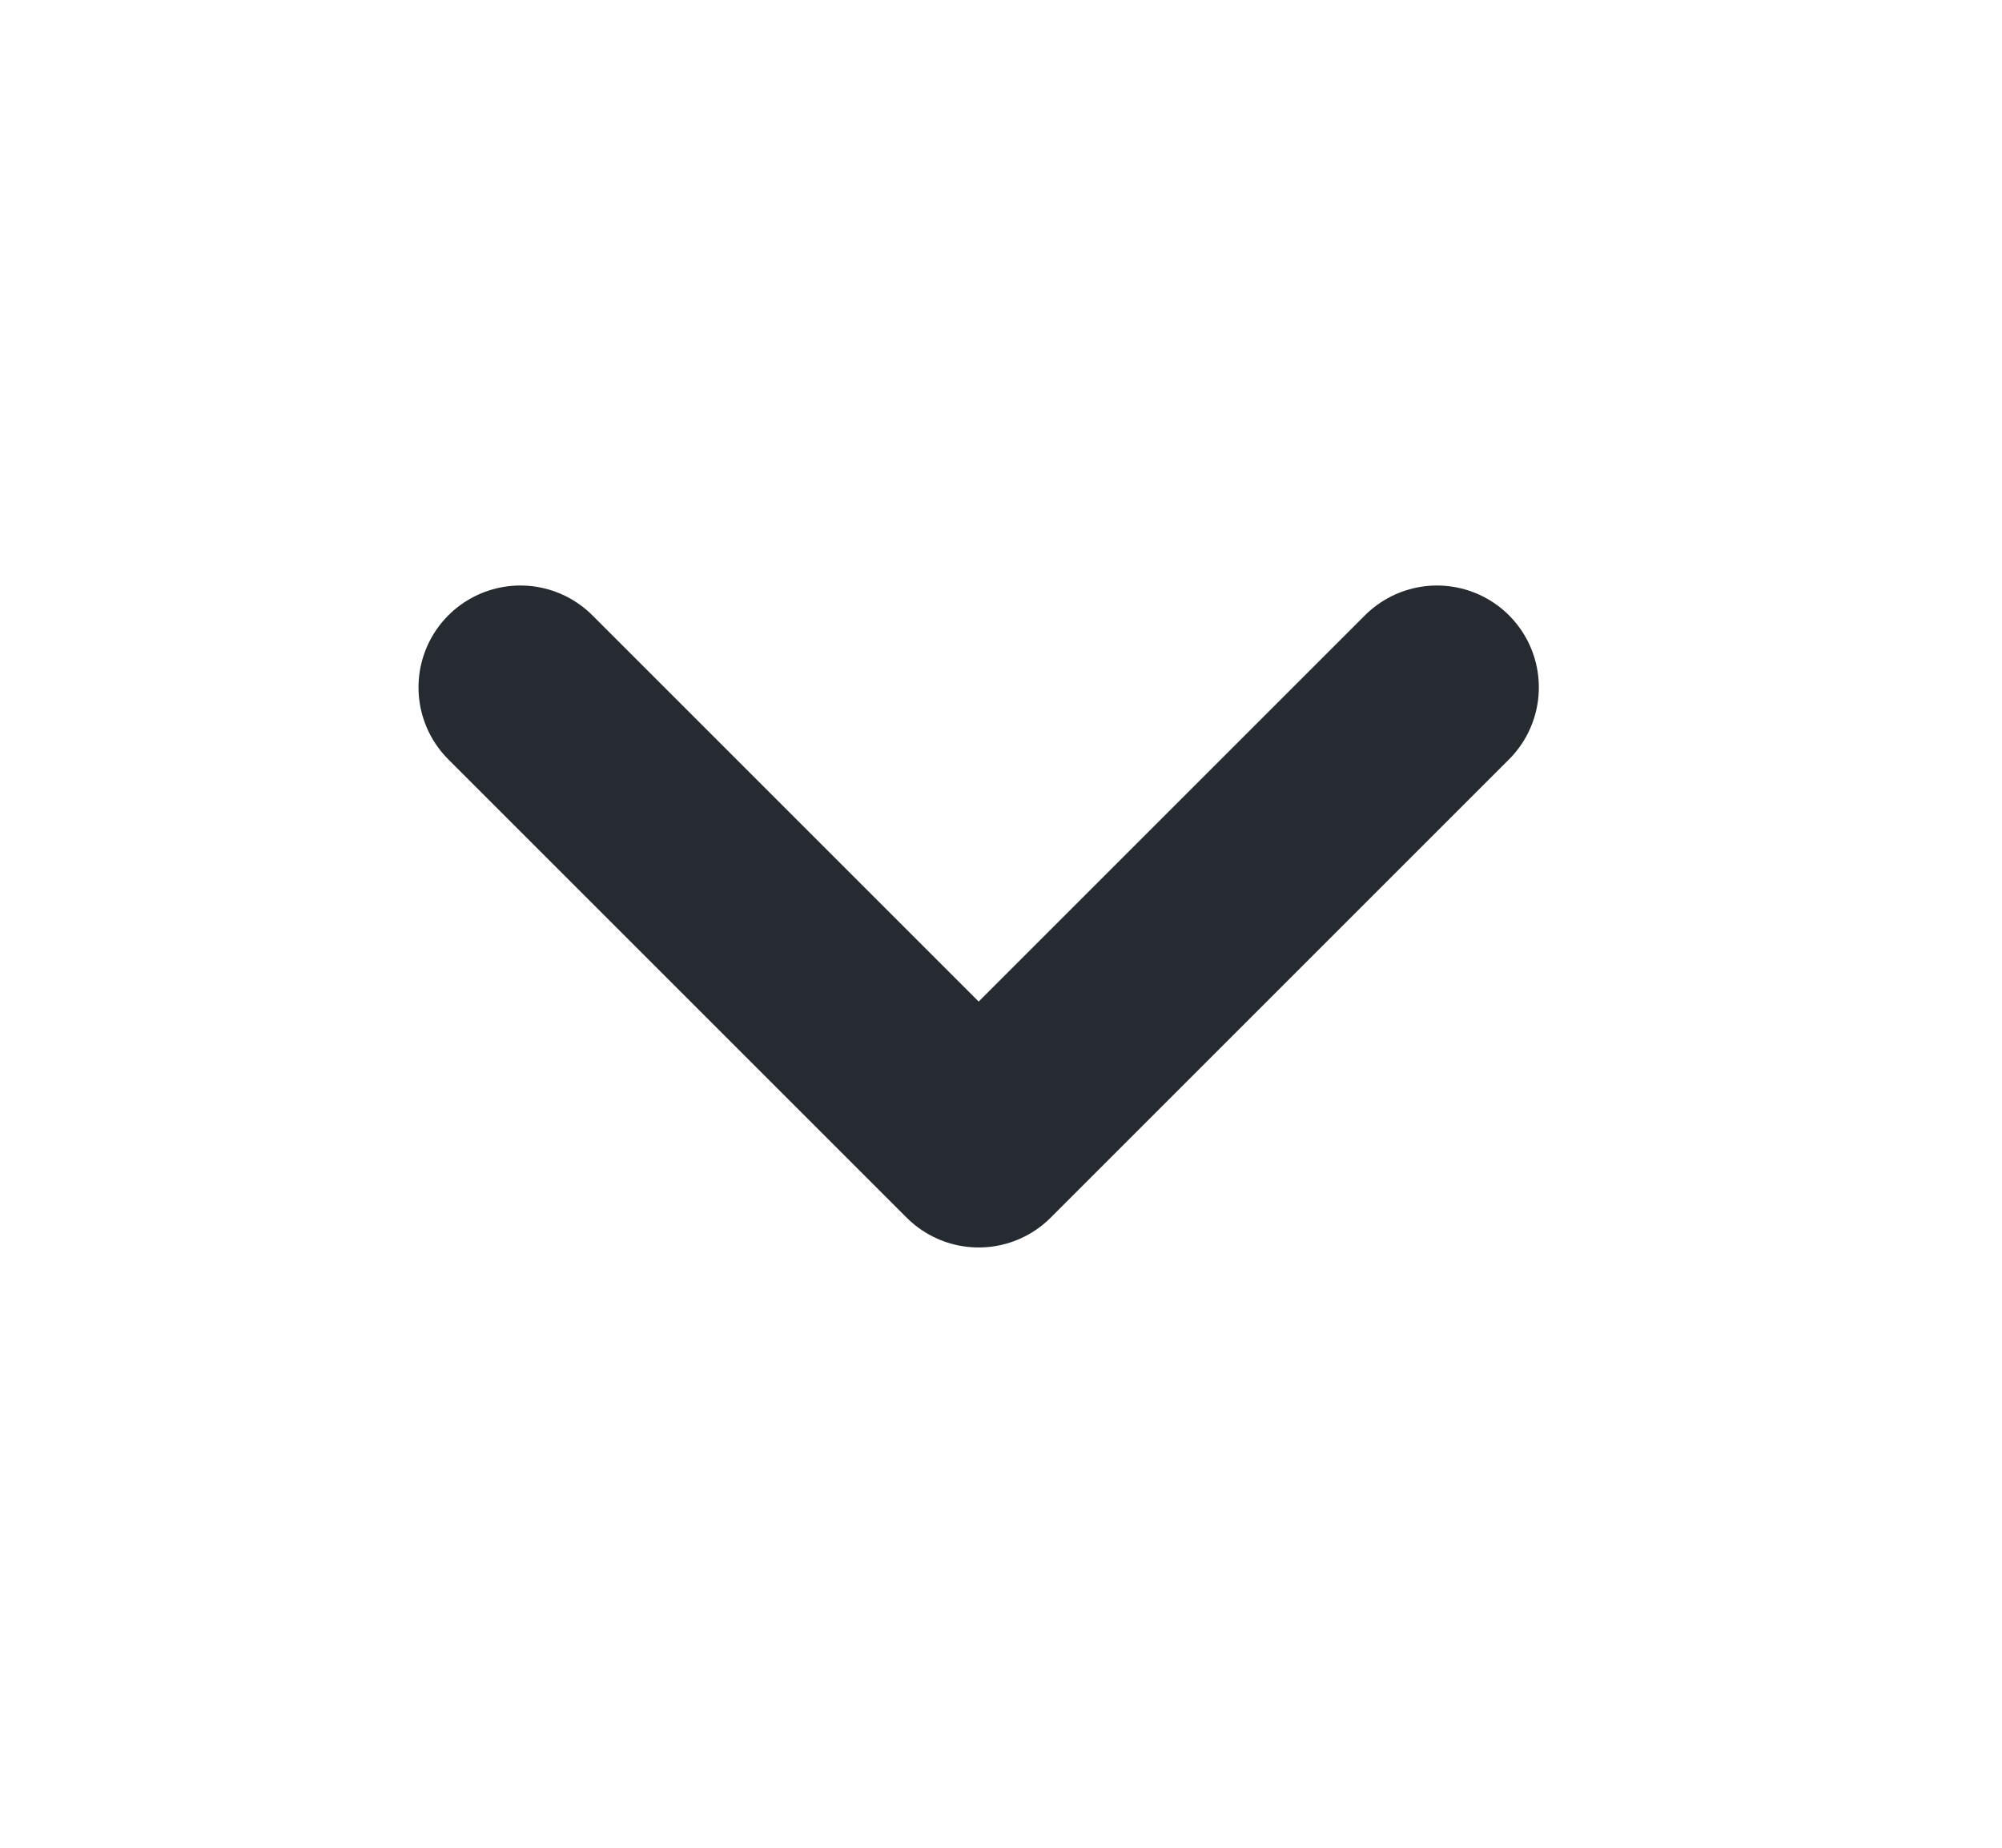 <svg width="13" height="12" viewBox="0 0 13 12" fill="none" xmlns="http://www.w3.org/2000/svg">
<path d="M3.379 4.464L6.355 7.44L9.331 4.464" stroke="#252B30" stroke-width="1.323" stroke-linecap="round" stroke-linejoin="round"/>
</svg>

